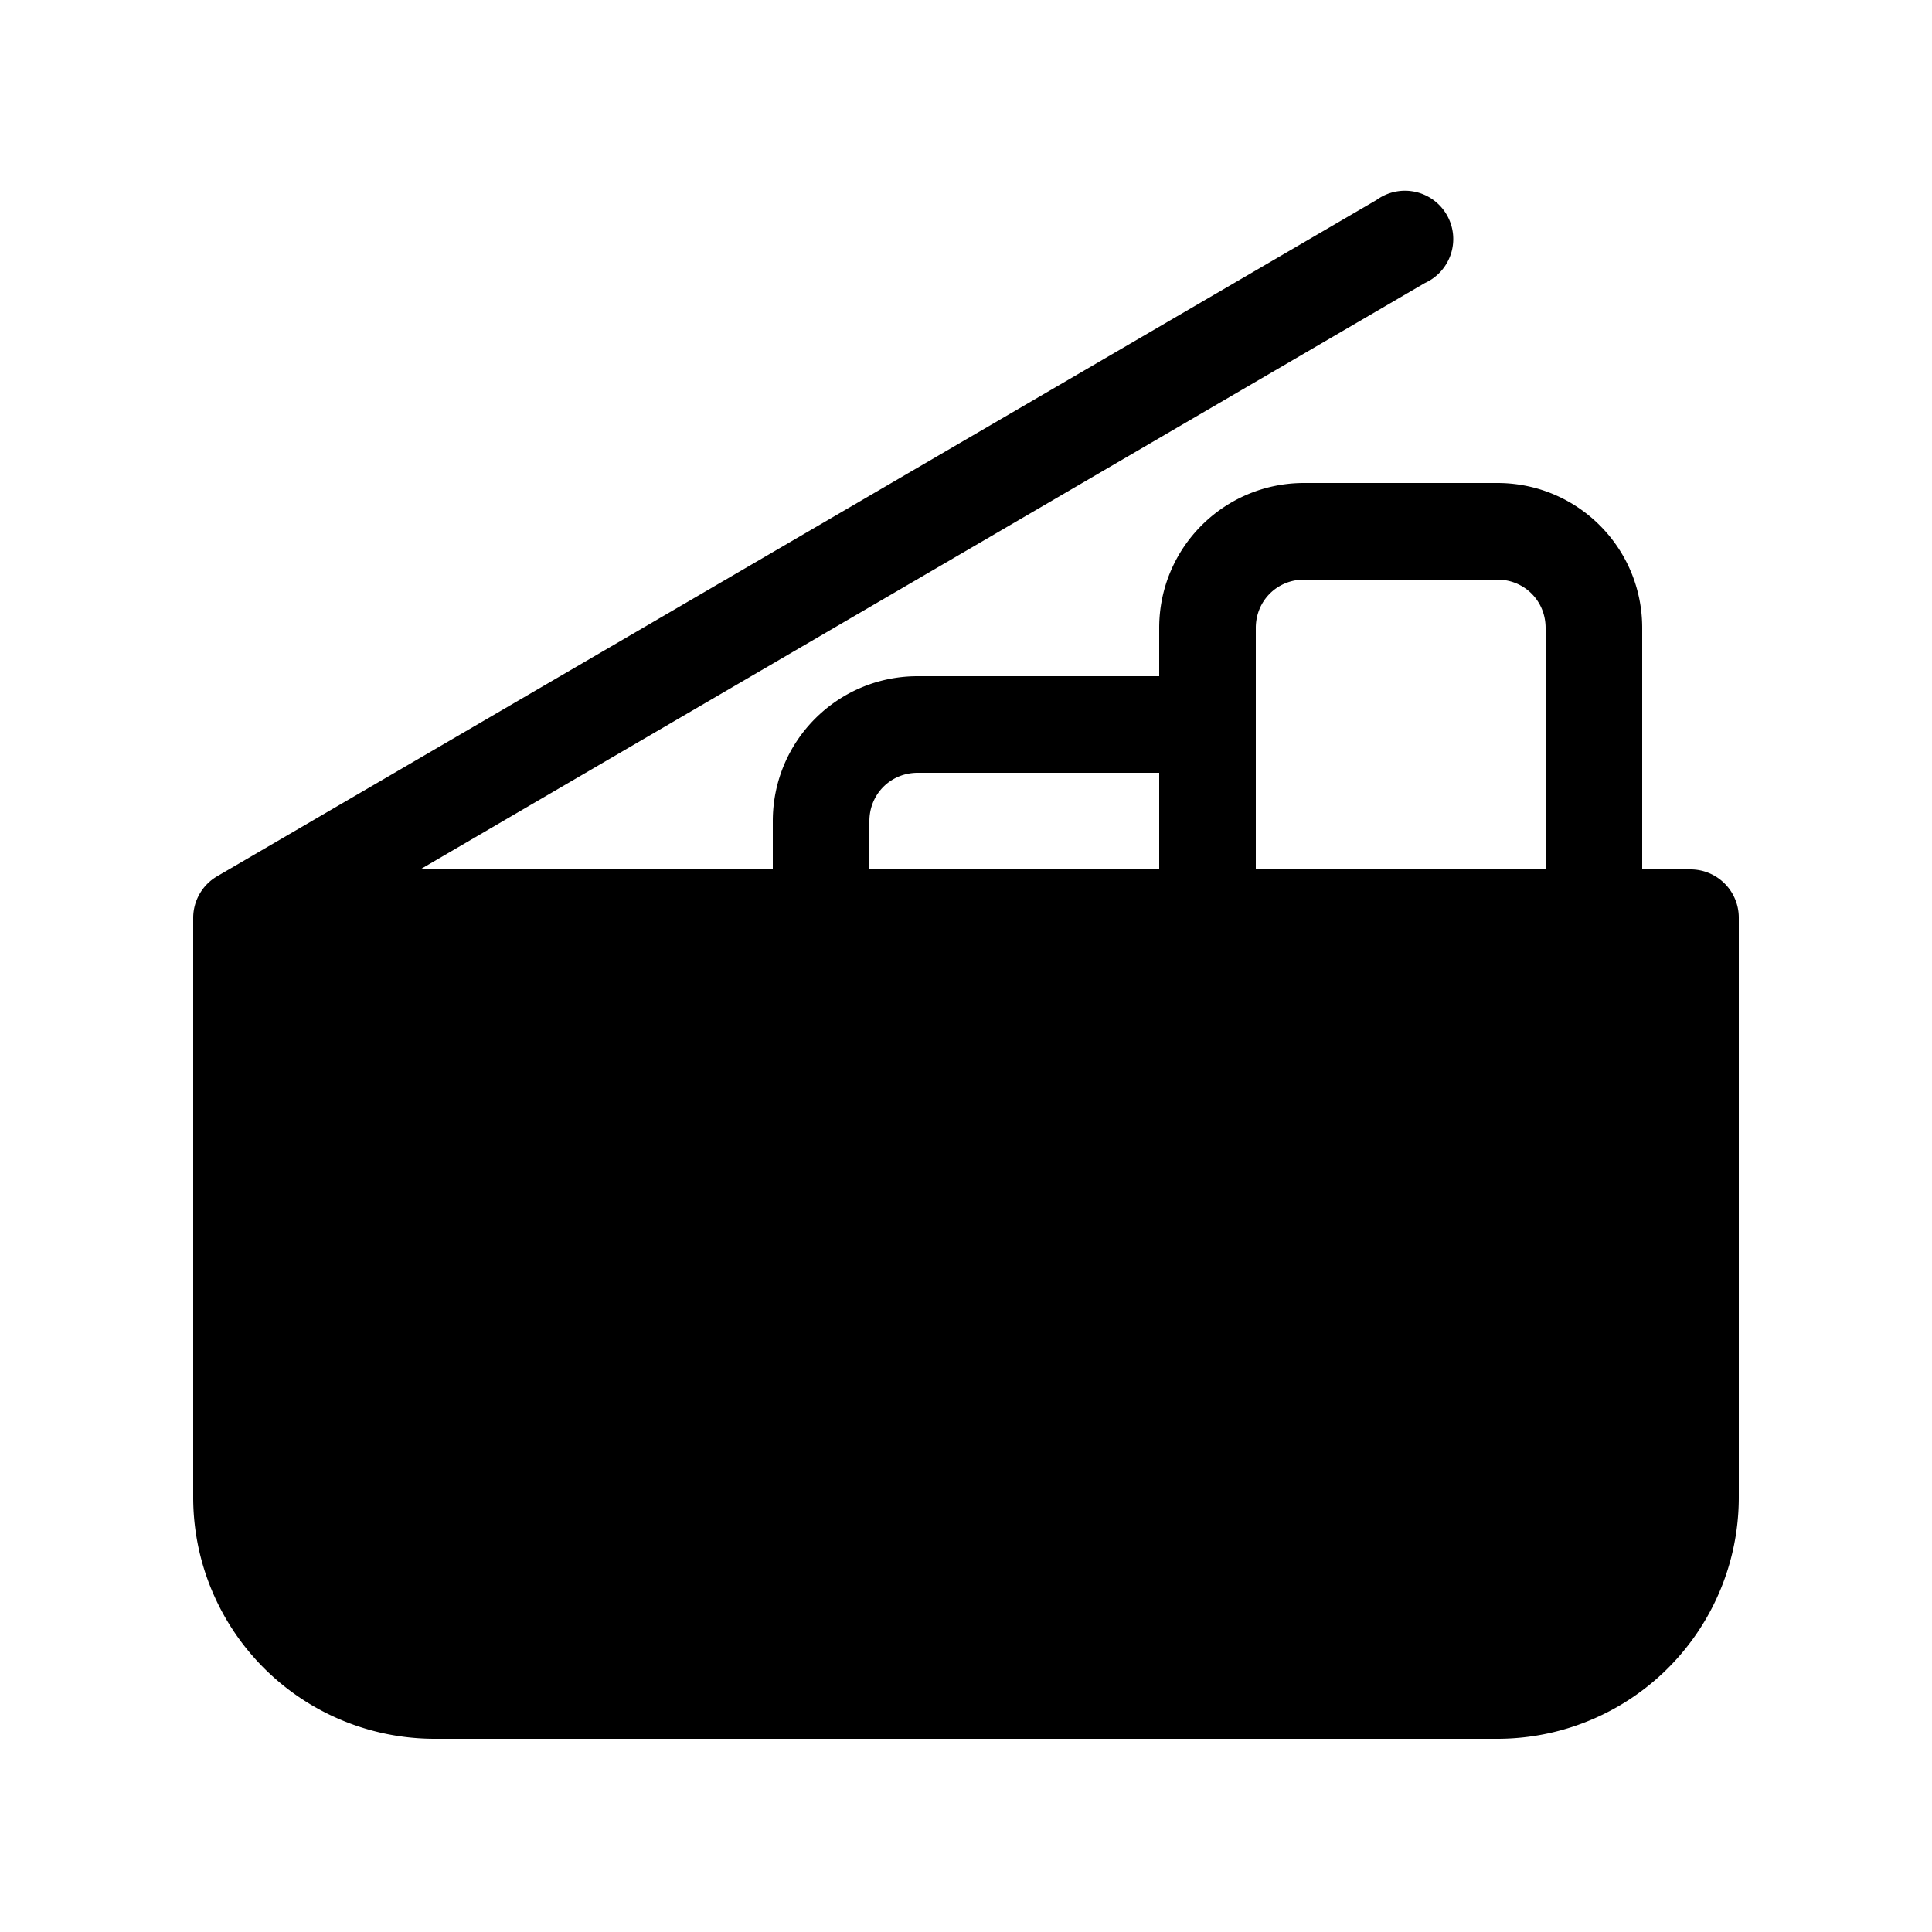 <svg width="20" height="20" viewBox="0 0 20 20" xmlns="http://www.w3.org/2000/svg"><path d="M14.75 2.93a.5.5 0 1 0-.5-.86l-12 7A.5.5 0 0 0 2 9.5v6A2.5 2.5 0 0 0 4.5 18h11a2.5 2.5 0 0 0 2.5-2.5v-6a.5.5 0 0 0-.5-.5H17V6.5c0-.83-.67-1.5-1.5-1.5h-2c-.83 0-1.5.67-1.5 1.5V7H9.5C8.67 7 8 7.67 8 8.5V9H4.35l10.4-6.07ZM12 8v1H9v-.5c0-.28.22-.5.5-.5H12Zm1 1V6.5c0-.28.22-.5.5-.5h2c.28 0 .5.22.5.5V9h-3Z"/></svg>